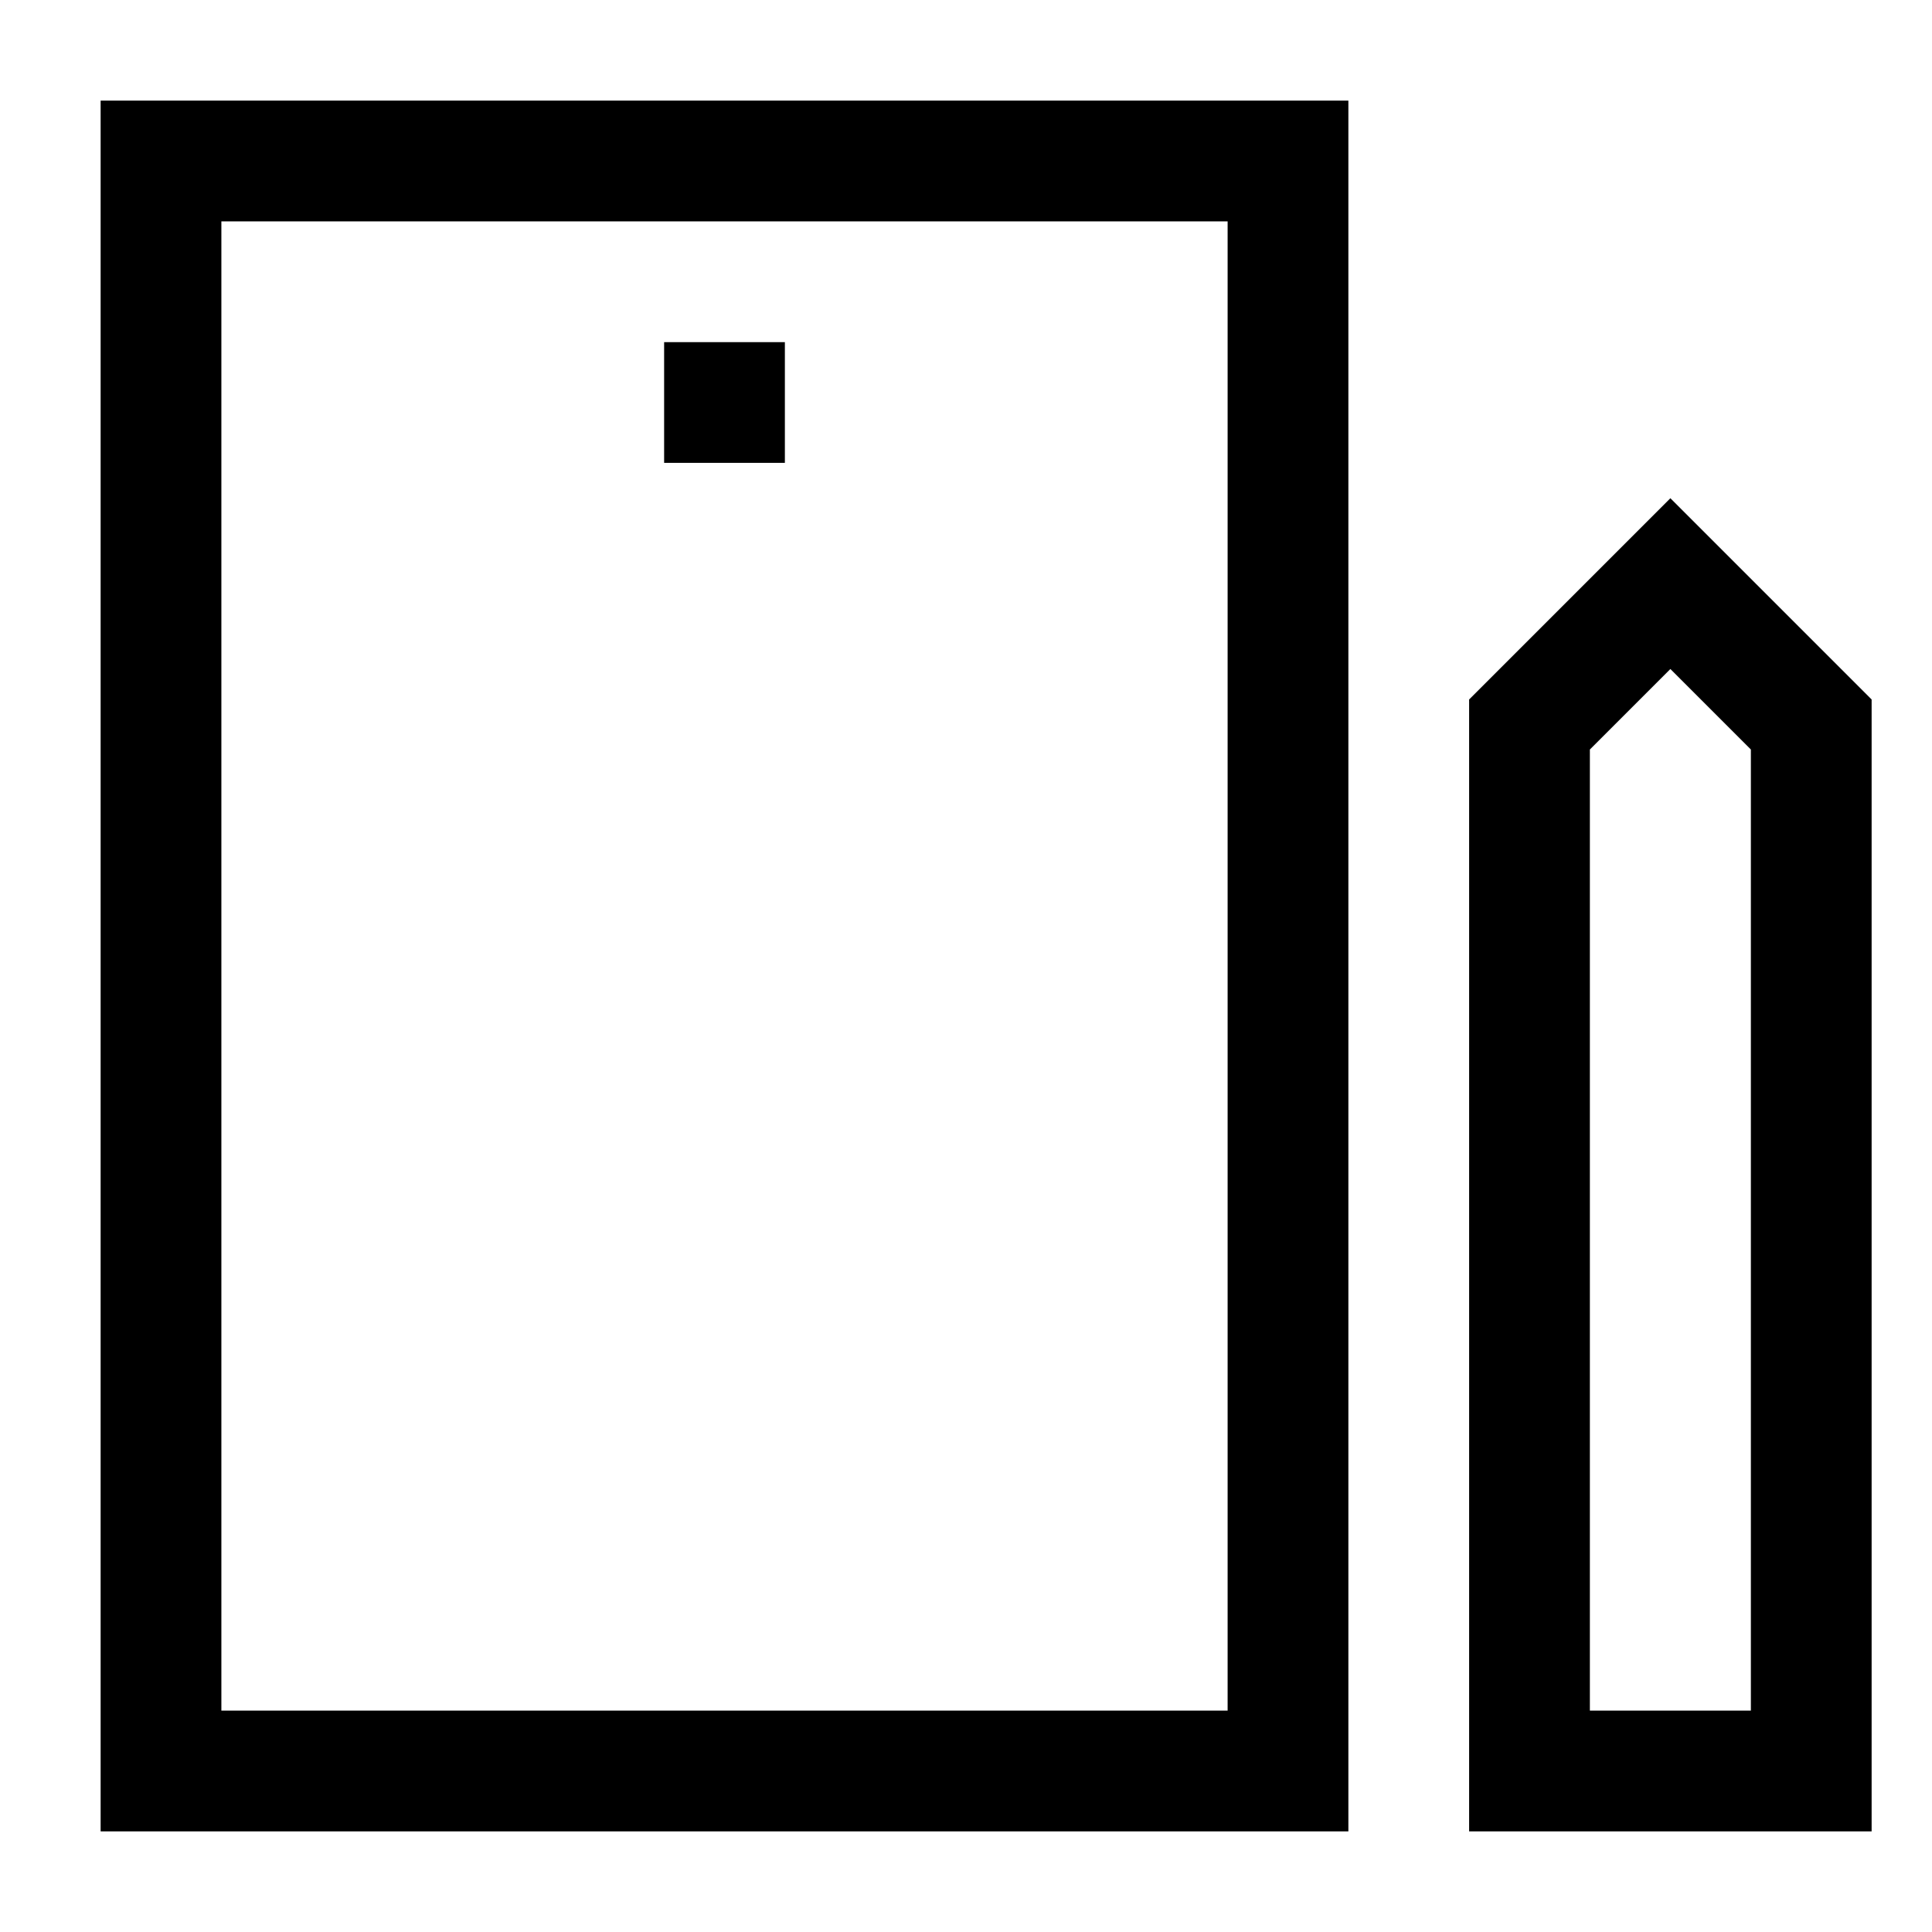 <svg width="200" height="200" xmlns="http://www.w3.org/2000/svg" viewBox="0 0 24 24"><path fill="none" stroke="currentColor" stroke-width="1.5" d="M16 22V2H2v20zm3-13v13h3.5V9l-1.75-1.75zM8.25 5h1.5"/></svg>